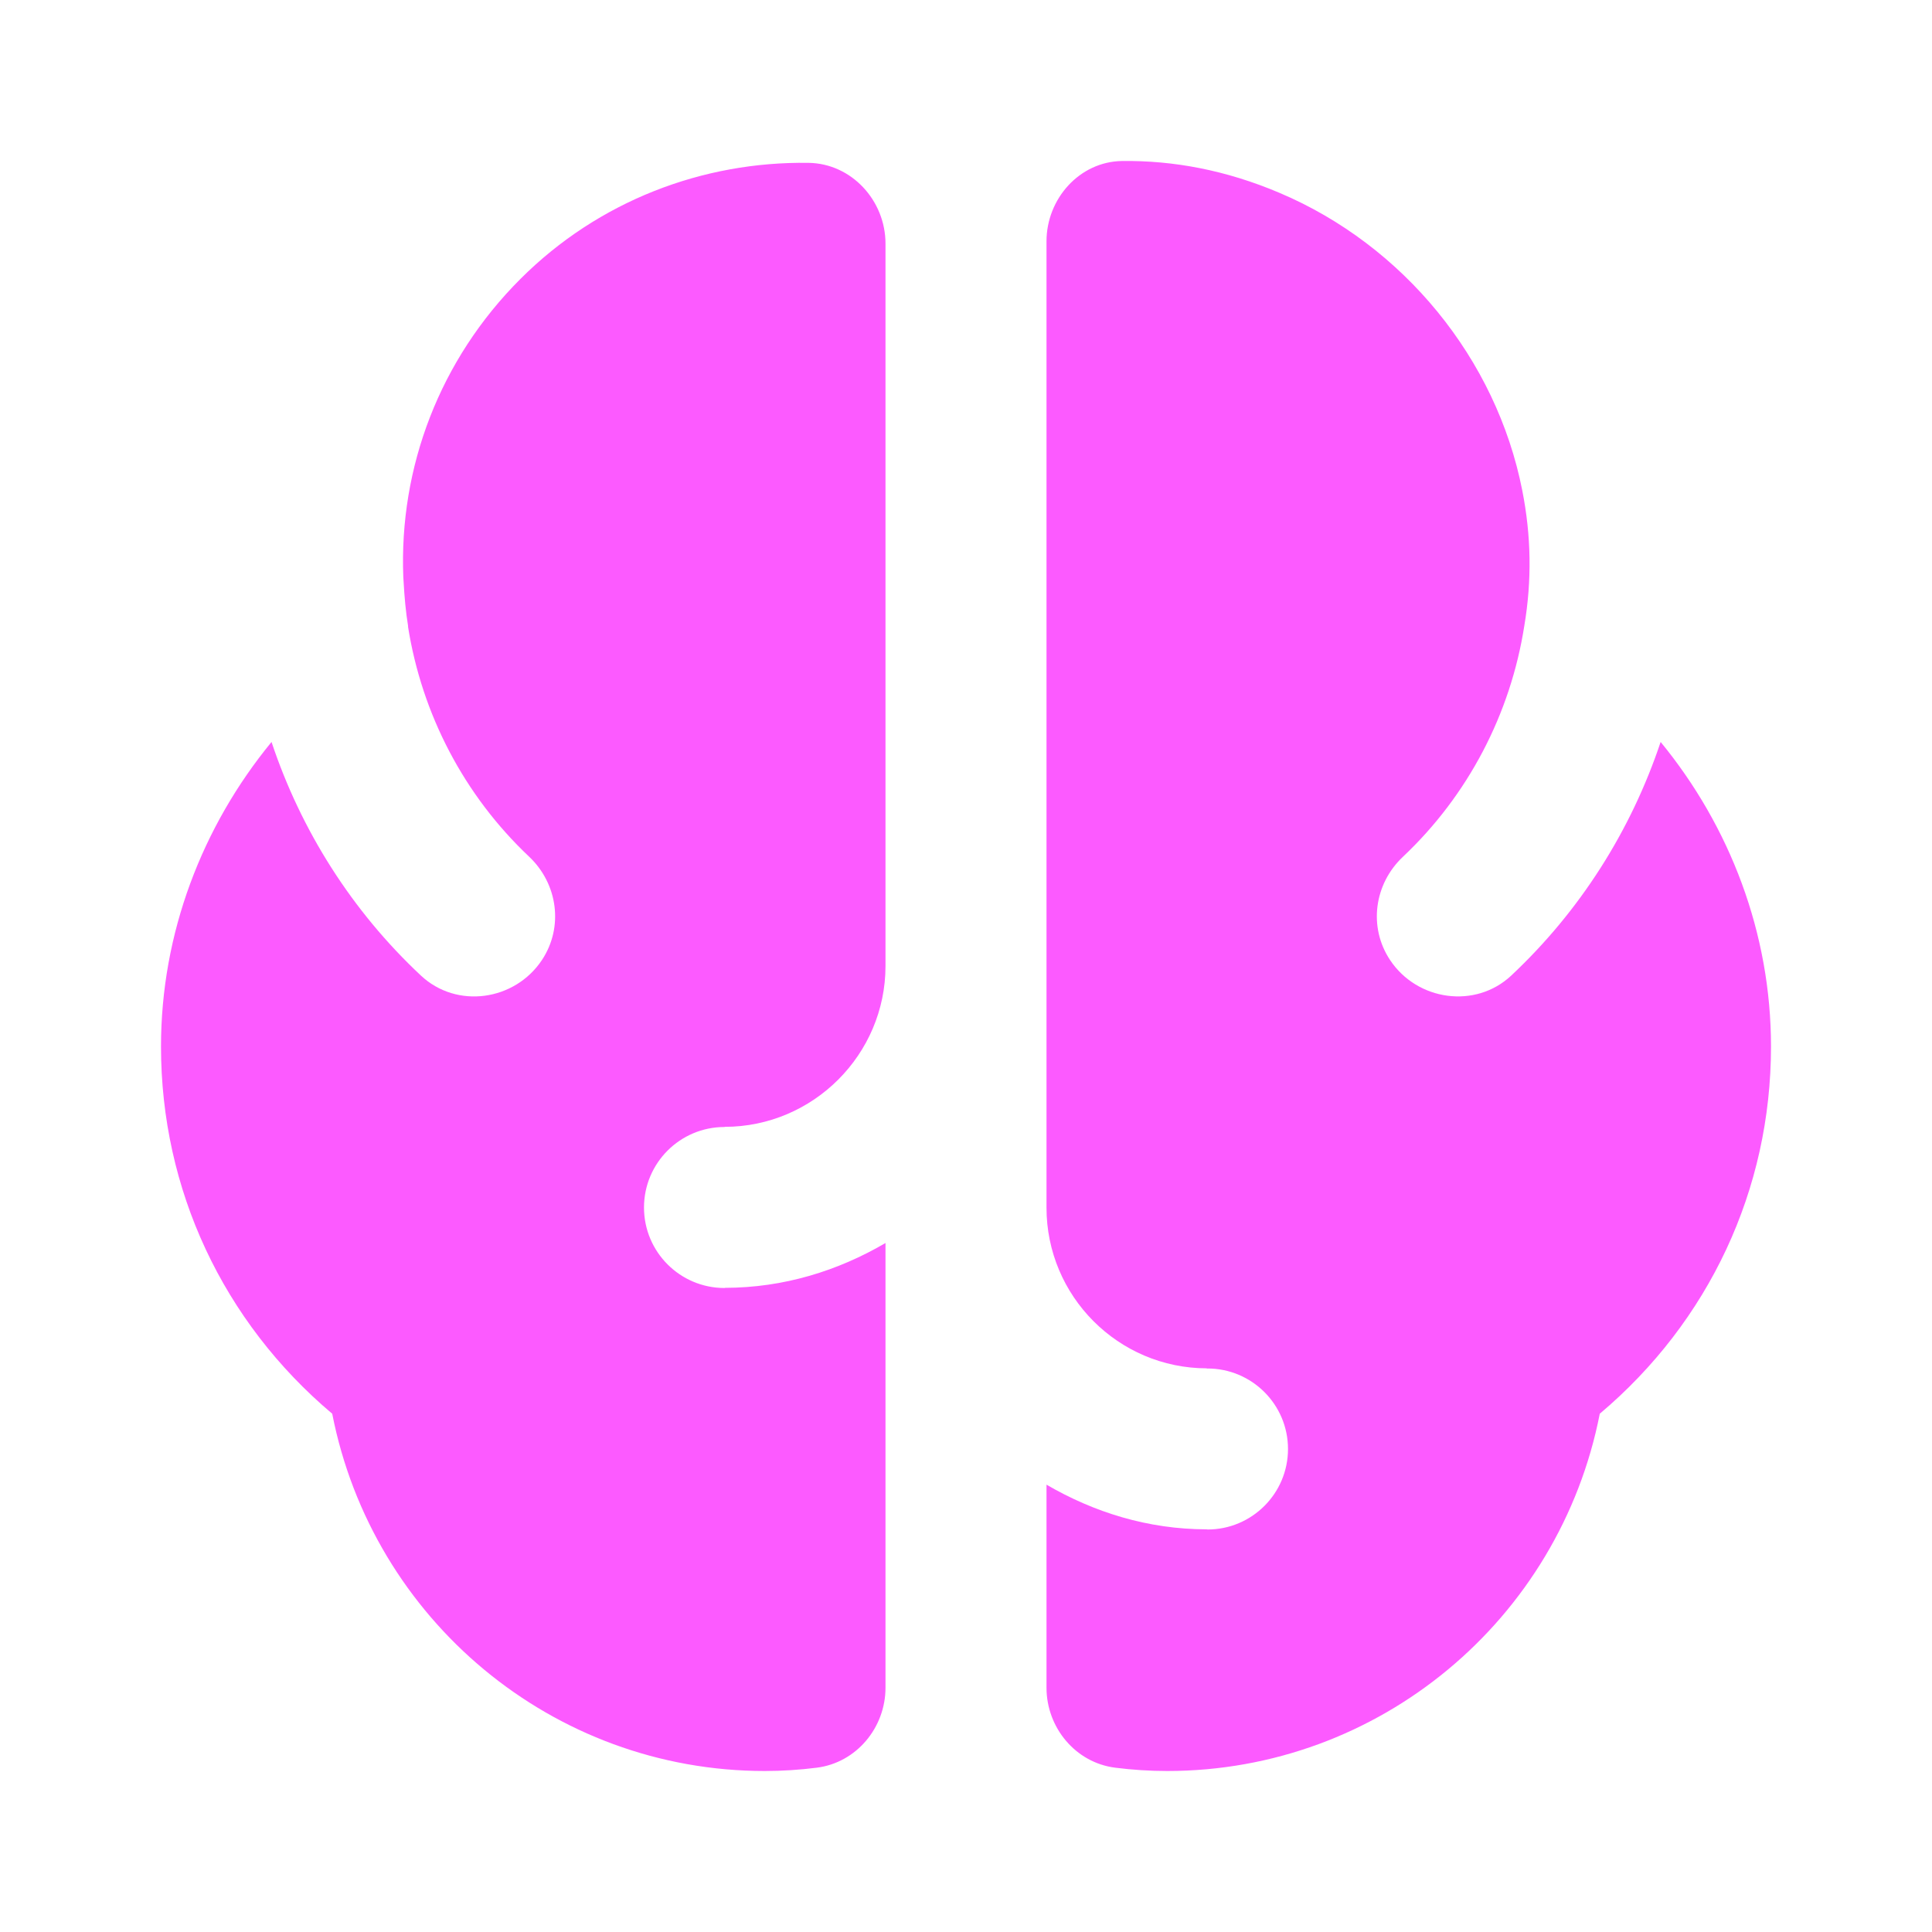 <svg width="24" height="24" viewBox="0 0 24 24" fill="none" xmlns="http://www.w3.org/2000/svg">
<path d="M13.938 2C13.409 2.008 13 2.47 13 2.998V15C12.999 16.101 13.892 16.997 14.992 16.998V17.002C14.995 17.002 14.998 17 15 17C15.552 17 16 17.448 16 18C16 18.552 15.552 19 15 19C14.996 19 14.992 18.998 14.988 18.998C14.26 18.997 13.588 18.786 13 18.443V20.965C13 21.461 13.361 21.897 13.854 21.959C14.066 21.986 14.282 22 14.5 22C17.134 22 19.372 20.12 19.873 17.562C21.229 16.418 22 14.778 22 13C22 11.595 21.491 10.267 20.629 9.217C20.261 10.318 19.628 11.317 18.773 12.119C18.328 12.536 17.605 12.433 17.268 11.926C16.996 11.517 17.07 10.98 17.428 10.643C18.236 9.881 18.765 8.869 18.936 7.771C19.03 7.211 19.022 6.658 18.91 6.092C18.588 4.455 17.431 3.046 15.895 2.396C15.226 2.112 14.572 1.992 13.938 2ZM10.043 2.023C8.733 2.004 7.435 2.495 6.465 3.465C5.463 4.466 4.956 5.805 5.01 7.17C5.011 7.191 5.013 7.209 5.014 7.23C5.024 7.413 5.04 7.598 5.07 7.781H5.068C5.241 8.875 5.767 9.881 6.572 10.641C6.929 10.978 7.004 11.516 6.732 11.926C6.394 12.434 5.674 12.536 5.229 12.119C4.373 11.318 3.74 10.319 3.373 9.217C2.51 10.268 2 11.596 2 13C2 14.778 2.771 16.418 4.127 17.562C4.628 20.12 6.866 22 9.5 22C9.718 22 9.933 21.986 10.146 21.959C10.639 21.897 11 21.461 11 20.965V15.441C10.411 15.786 9.736 15.997 9.006 15.998C9.004 15.998 9.002 16 9 16C8.448 16 8 15.552 8 15C8 14.448 8.448 14 9 14H9.002V13.998C10.101 13.998 11 13.099 11 12V3.027C11 2.491 10.578 2.03 10.043 2.023Z" fill="#FC5AFF"/>
</svg>

